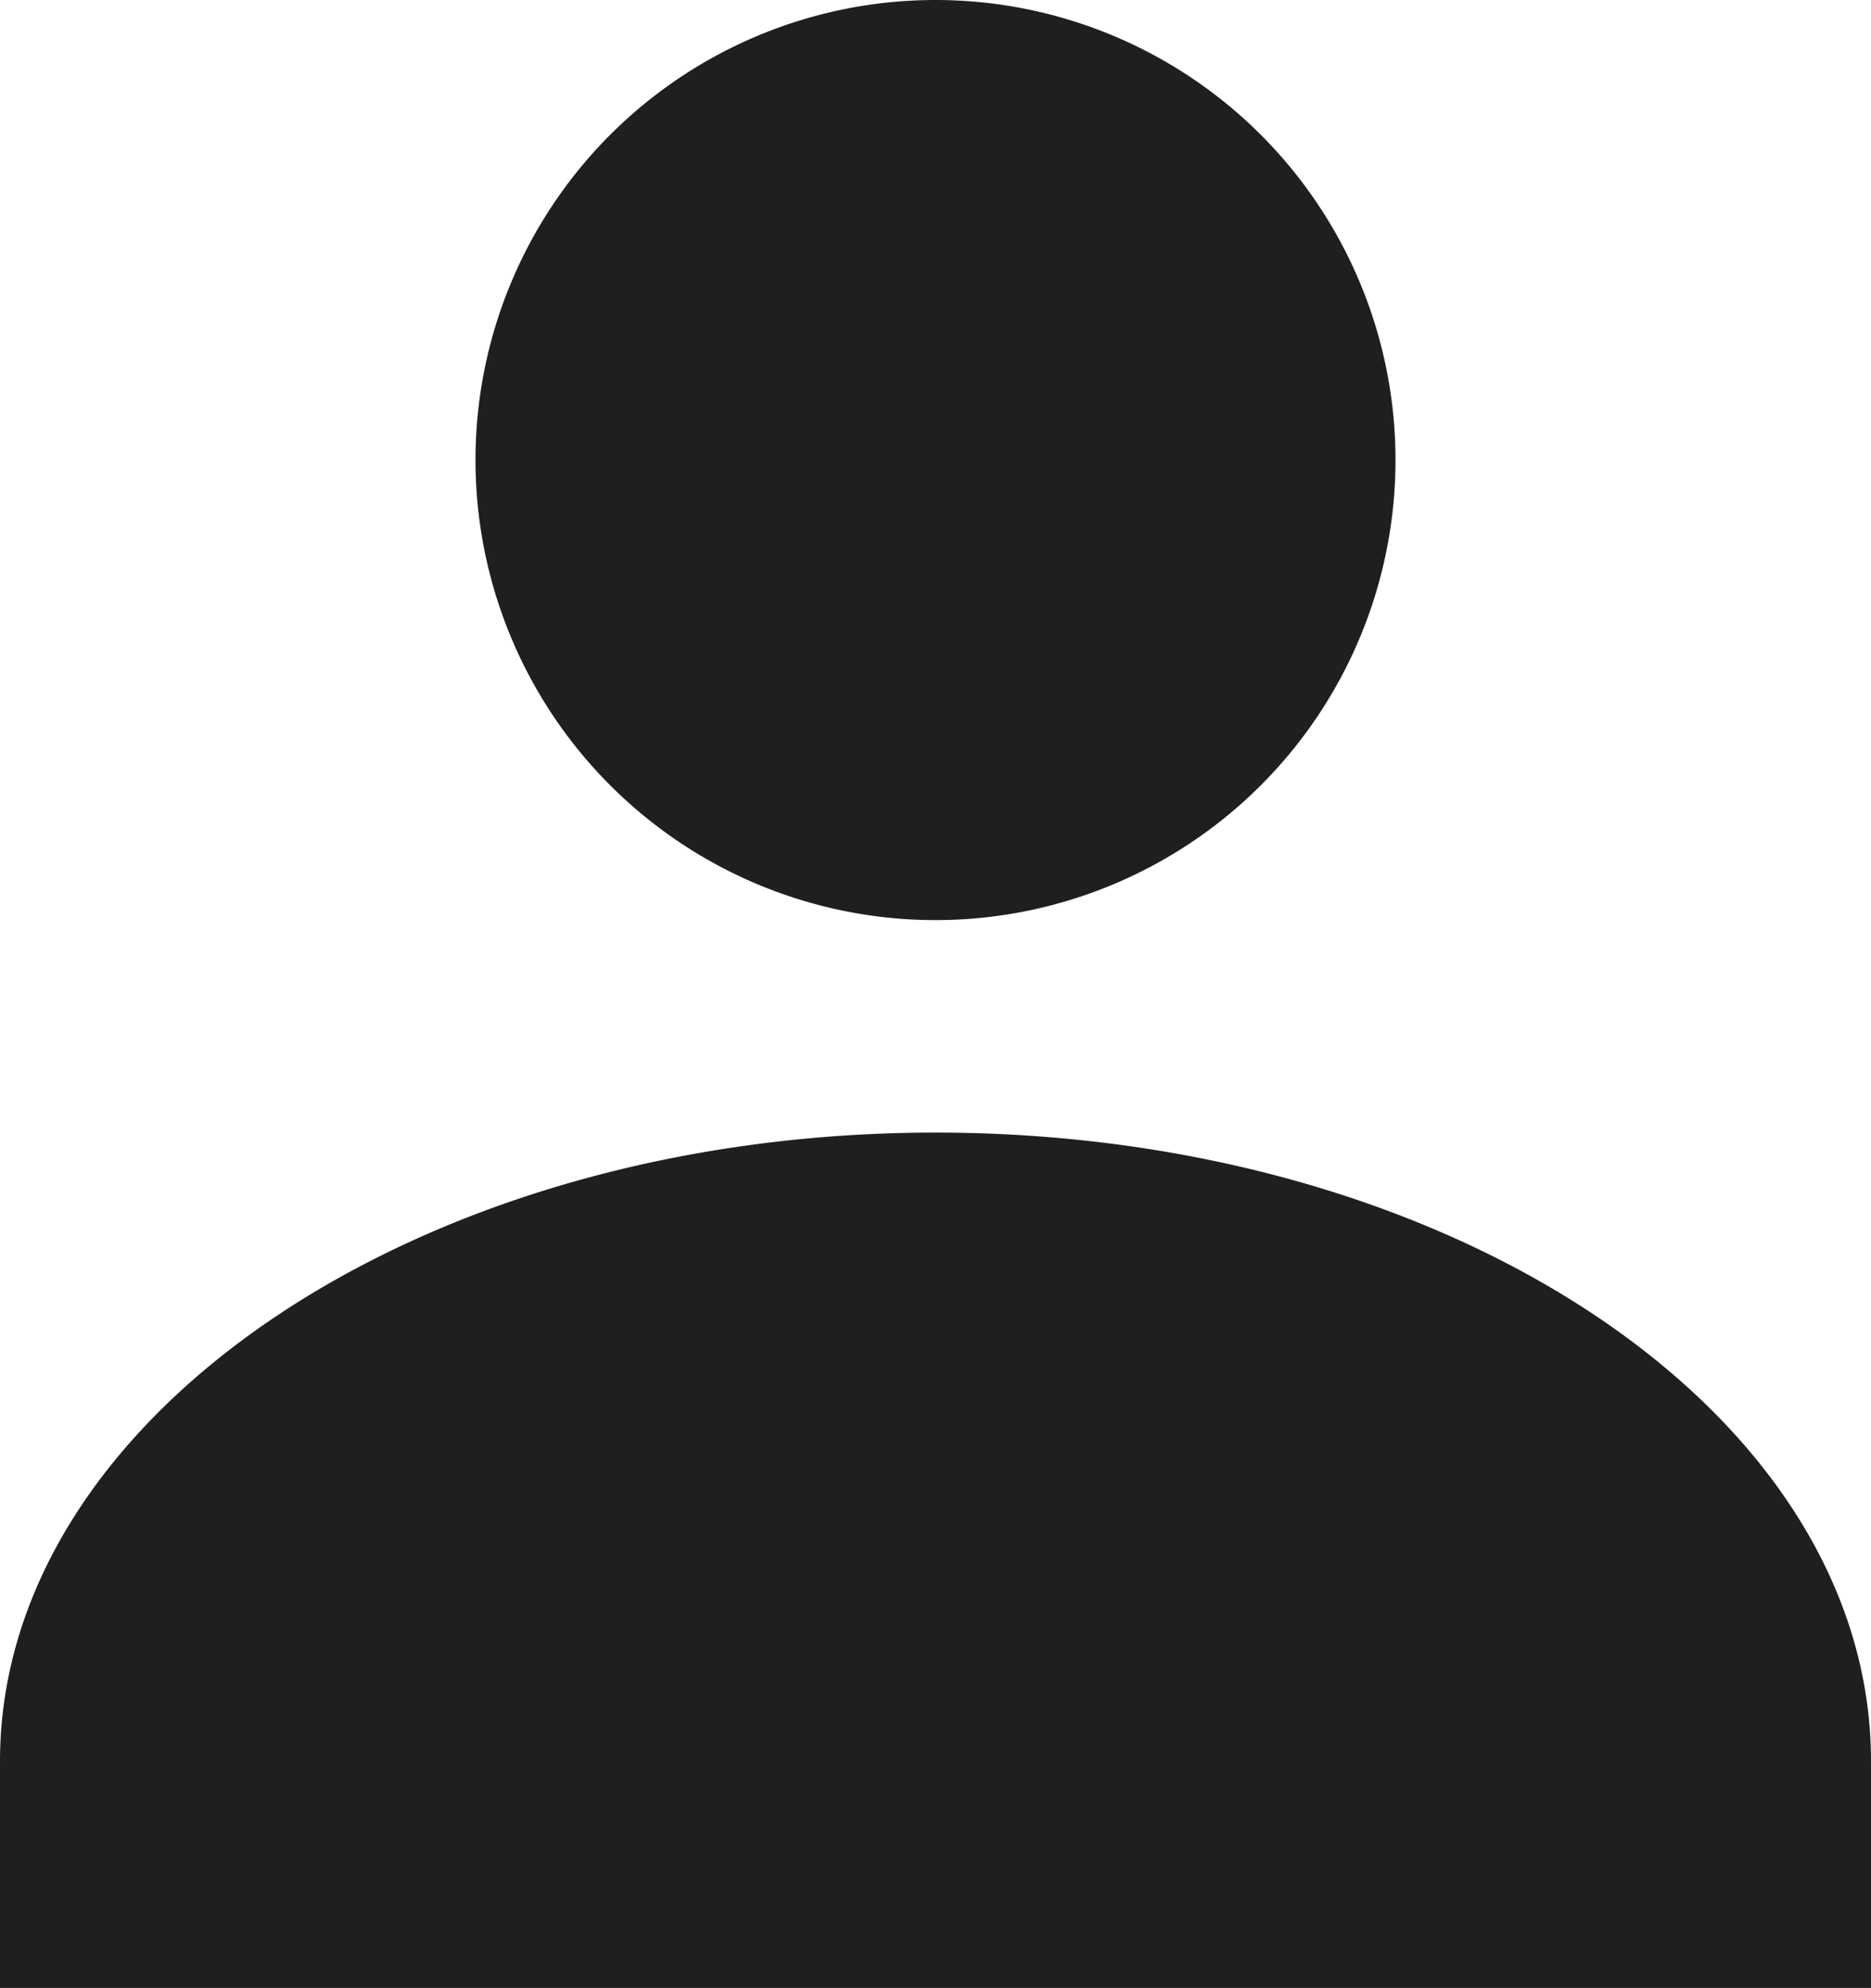 <svg id="圖層_1" data-name="圖層 1" xmlns="http://www.w3.org/2000/svg" xmlns:xlink="http://www.w3.org/1999/xlink" viewBox="0 0 27.74 29.47"><defs><style>.cls-1{fill:none;}.cls-2{clip-path:url(#clip-path);}.cls-3{fill:#1e1f1f;}</style><clipPath id="clip-path" transform="translate(0 0)"><rect class="cls-1" width="27.74" height="29.47"/></clipPath></defs><g class="cls-2"><path class="cls-3" d="M13.87,16.79C6.21,16.79,0,21,0,26.11v3.36H27.74V26.11c0-5.15-6.21-9.32-13.87-9.32m0-3.15A6.82,6.82,0,1,0,7.05,6.82a6.82,6.82,0,0,0,6.82,6.82" transform="translate(0 0)"/></g></svg>